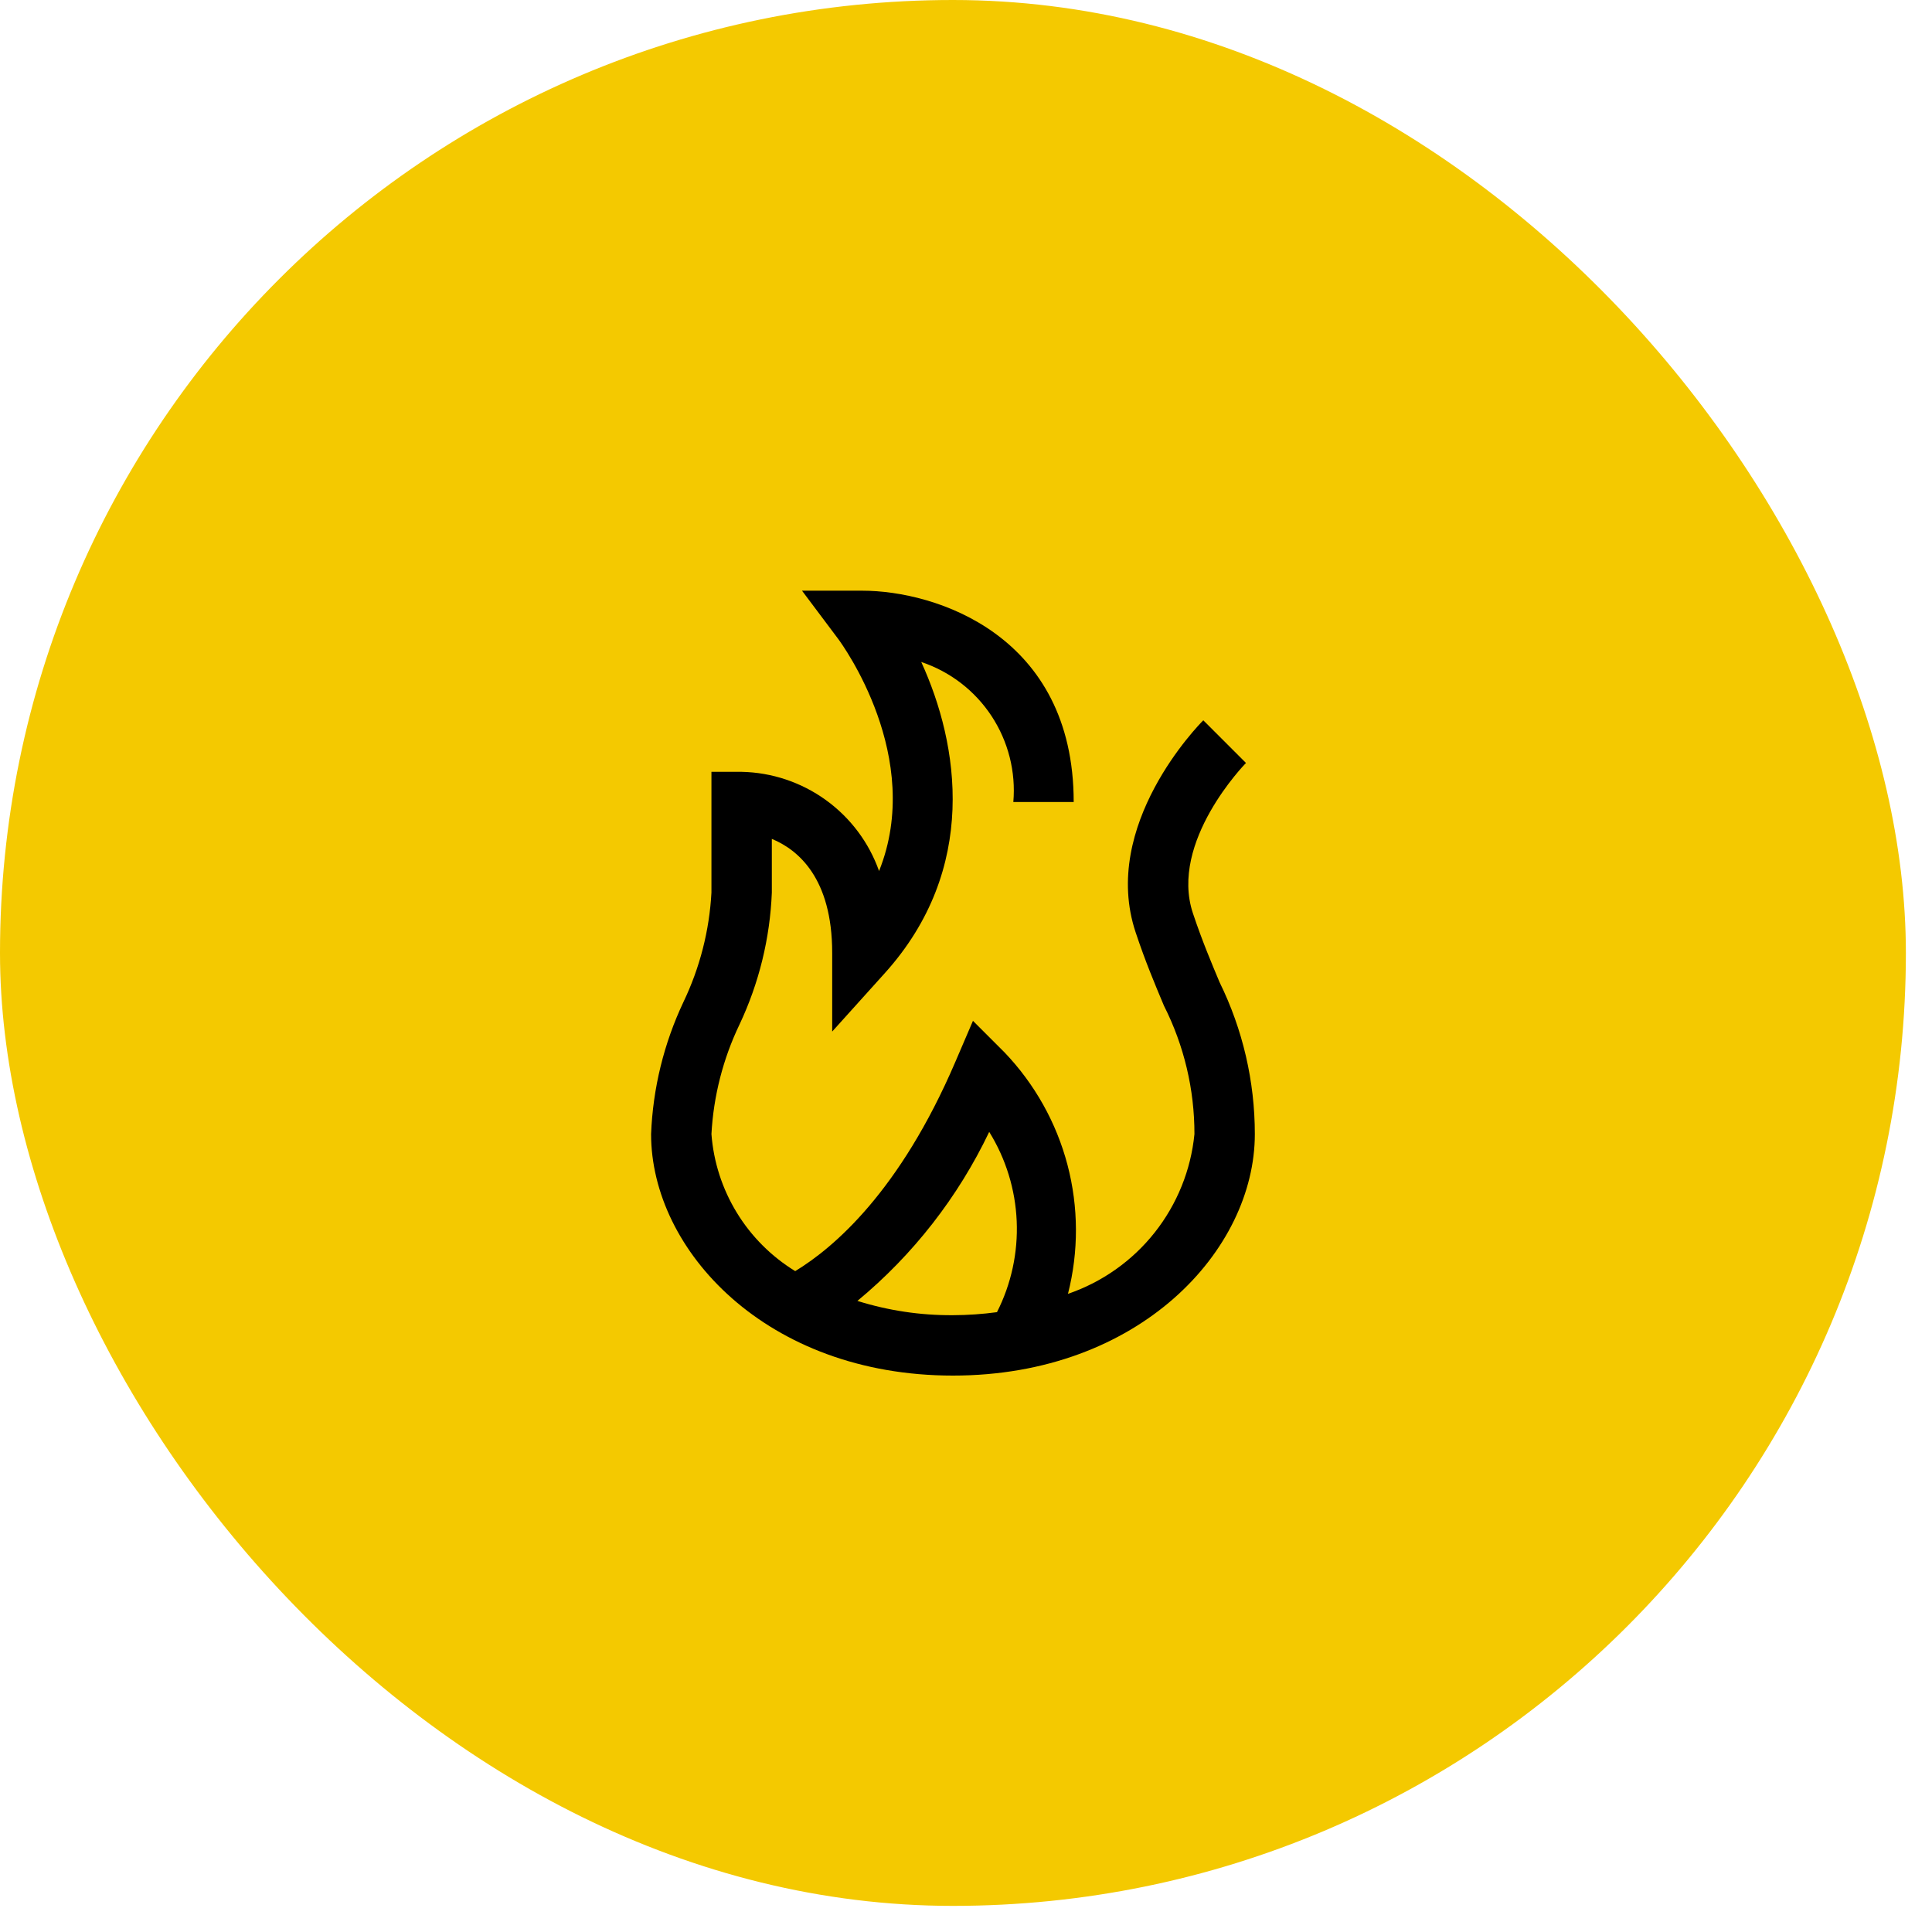 <svg width="58" height="58" viewBox="0 0 58 58" fill="none" xmlns="http://www.w3.org/2000/svg">
<rect width="57.216" height="57.216" rx="28.608" fill="#F4C900"/>
<path d="M36.612 29.486C36.366 28.9 36.086 28.236 35.812 27.416C35.096 25.269 37.383 22.927 37.405 22.905L36.124 21.624C35.997 21.751 33.022 24.776 34.092 27.988C34.387 28.875 34.683 29.574 34.942 30.191C35.546 31.386 35.86 32.706 35.858 34.046C35.752 35.125 35.337 36.151 34.664 37.002C33.991 37.852 33.087 38.491 32.061 38.842C32.385 37.572 32.38 36.239 32.047 34.971C31.713 33.702 31.062 32.54 30.155 31.592L29.209 30.646L28.681 31.876C27.018 35.758 25.038 37.453 23.873 38.16C23.158 37.722 22.557 37.121 22.12 36.406C21.683 35.691 21.421 34.882 21.358 34.046C21.42 32.905 21.706 31.787 22.2 30.757C22.786 29.515 23.116 28.168 23.171 26.796V25.184C23.963 25.511 24.983 26.365 24.983 28.608V30.968L26.563 29.214C29.383 26.084 28.795 22.357 27.656 19.873C28.521 20.161 29.265 20.733 29.767 21.496C30.268 22.258 30.499 23.168 30.421 24.077H32.233C32.233 19.059 28.083 17.733 25.889 17.733H24.077L25.164 19.182C25.288 19.35 27.758 22.741 26.39 26.149C26.087 25.293 25.529 24.549 24.792 24.017C24.055 23.485 23.173 23.189 22.264 23.171H21.358V26.796C21.296 27.937 21.01 29.054 20.516 30.084C19.93 31.326 19.6 32.673 19.546 34.046C19.546 37.533 23.01 41.296 28.608 41.296C34.206 41.296 37.671 37.533 37.671 34.046C37.671 32.465 37.309 30.905 36.612 29.486ZM25.74 39.054C27.412 37.67 28.762 35.939 29.697 33.98C30.197 34.787 30.481 35.708 30.522 36.656C30.563 37.603 30.359 38.545 29.93 39.392C29.492 39.451 29.05 39.482 28.608 39.483C27.636 39.49 26.668 39.345 25.74 39.054Z" fill="black"/>
</svg>
